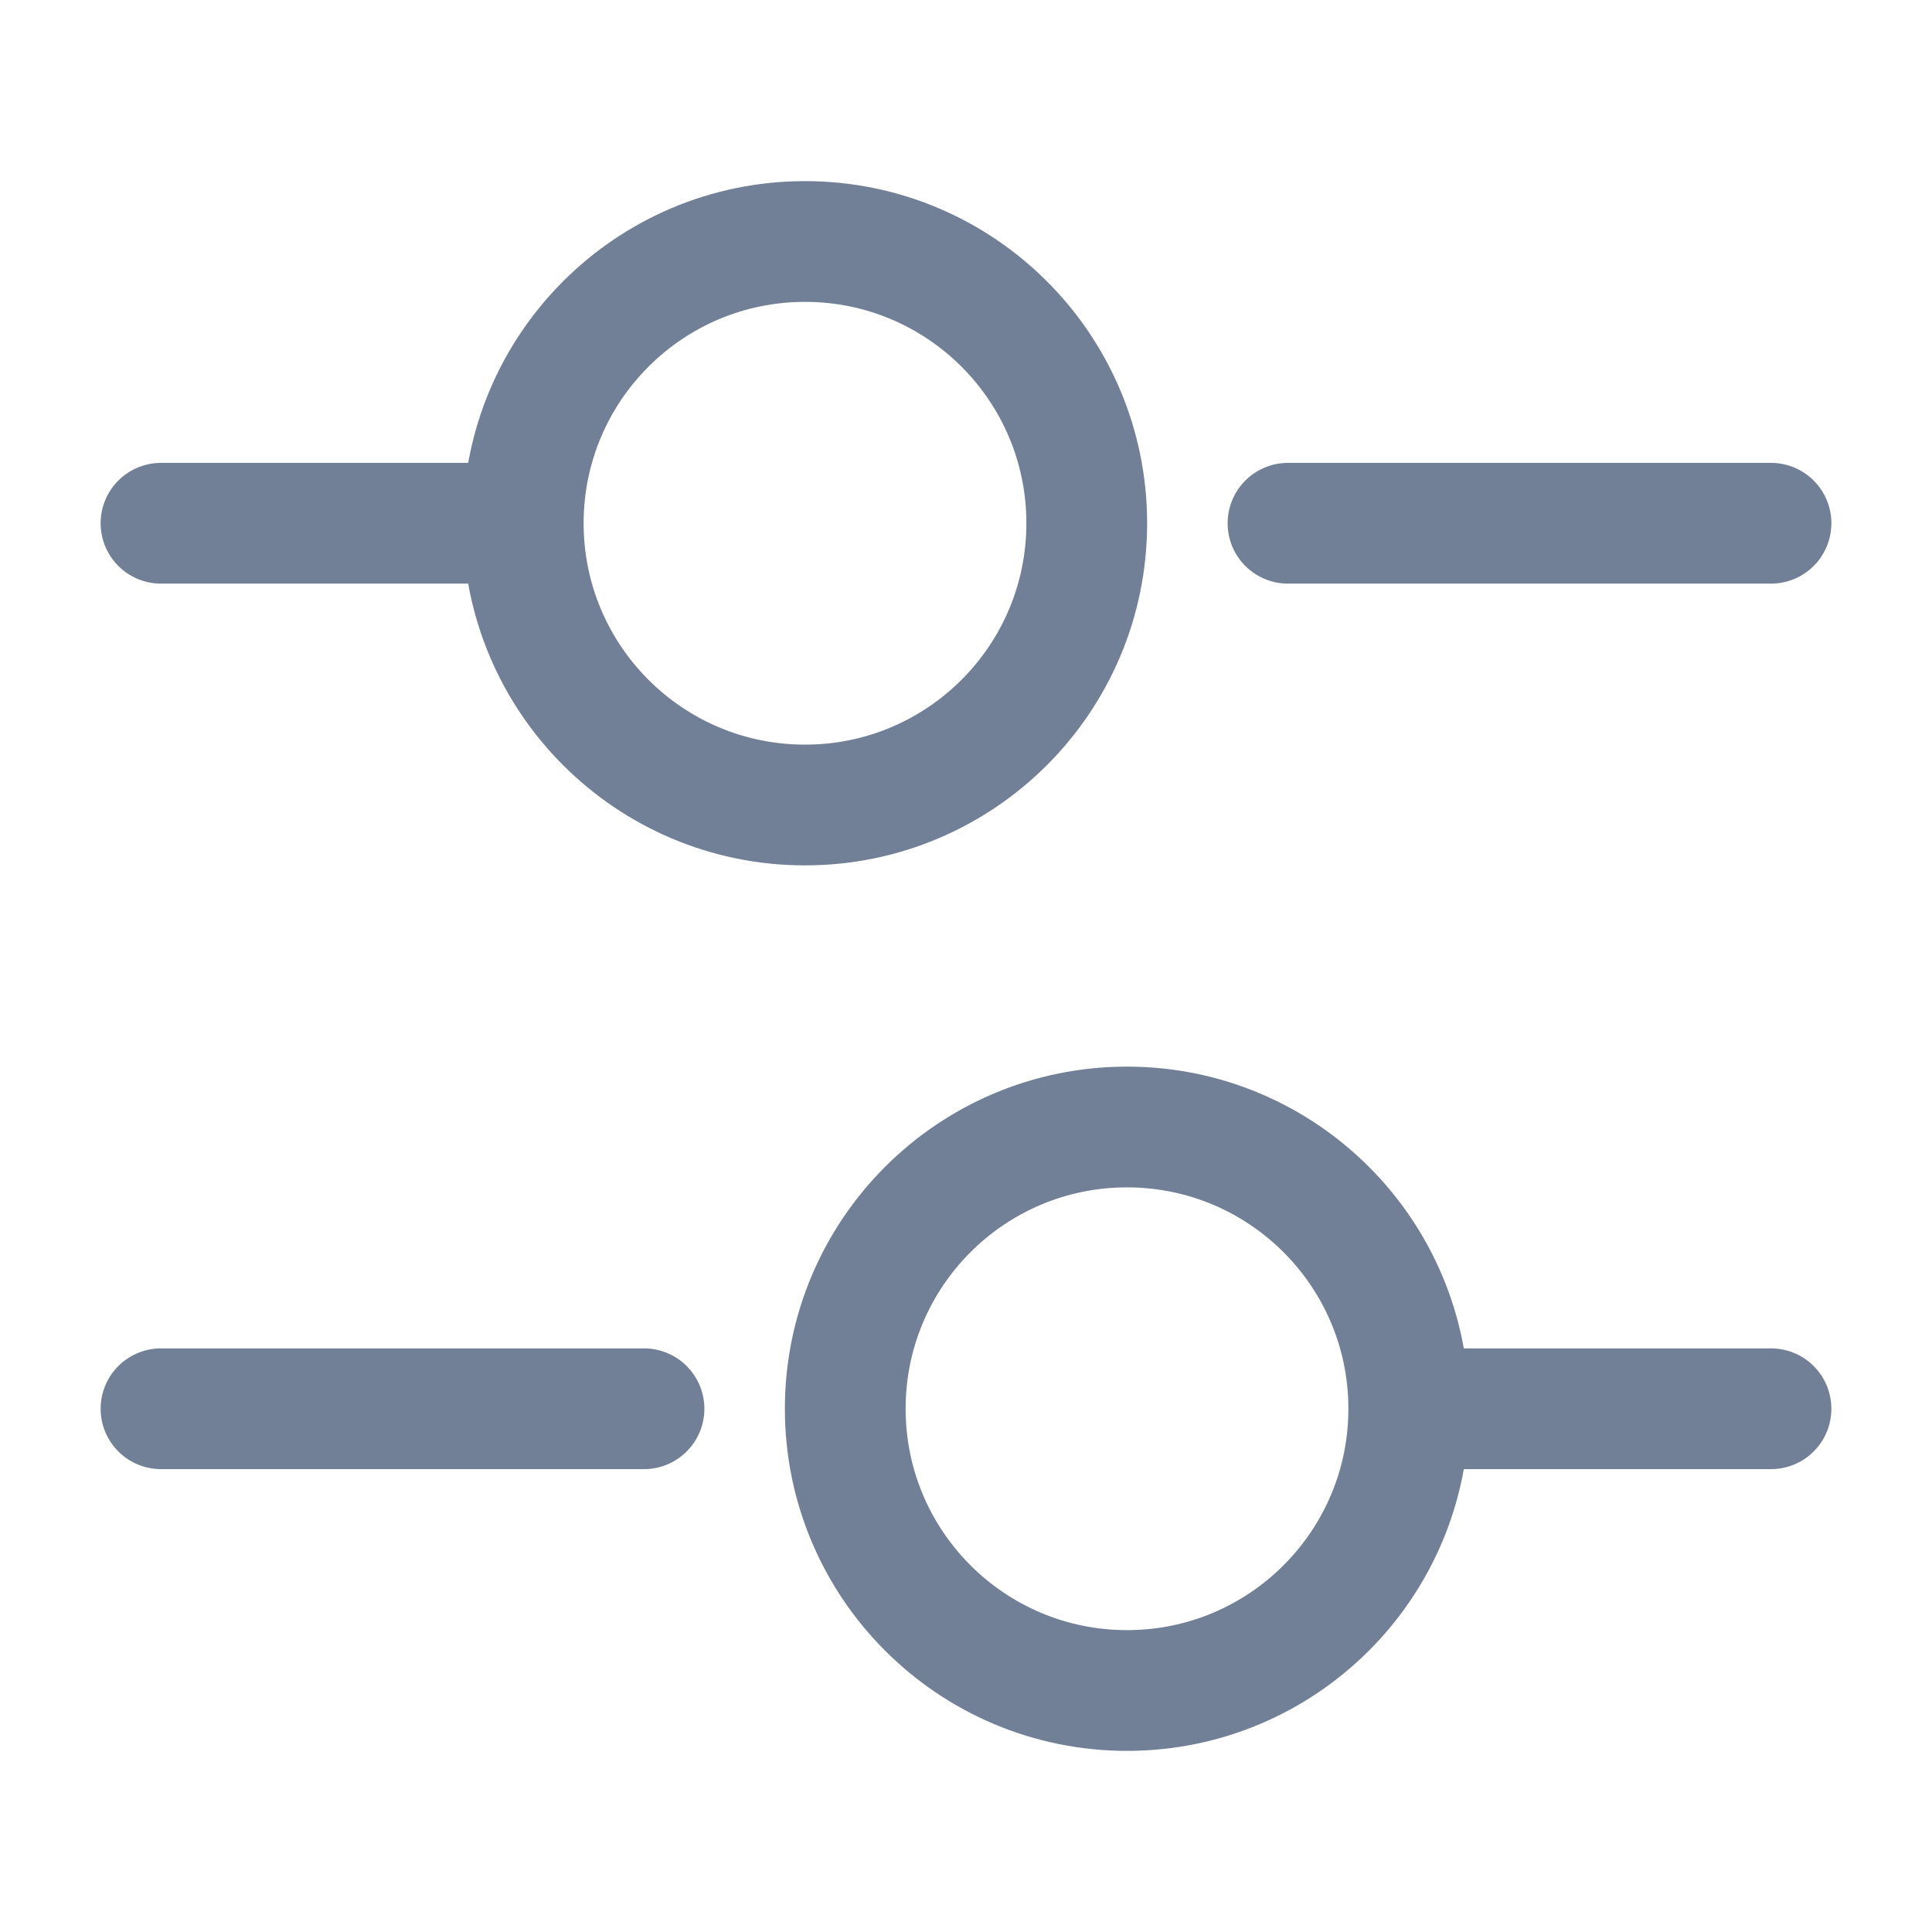 <svg width="24" height="24" viewBox="0 0 24 24" fill="none" xmlns="http://www.w3.org/2000/svg">
<path d="M22 6.5H16" stroke="#718096" stroke-width="1.5" stroke-miterlimit="10" stroke-linecap="round" stroke-linejoin="round"/>
<path d="M6 6.5H2" stroke="#718096" stroke-width="1.5" stroke-miterlimit="10" stroke-linecap="round" stroke-linejoin="round"/>
<path d="M10 10C11.933 10 13.5 8.433 13.5 6.5C13.5 4.567 11.933 3 10 3C8.067 3 6.5 4.567 6.5 6.5C6.5 8.433 8.067 10 10 10Z" stroke="#718096" stroke-width="1.5" stroke-miterlimit="10" stroke-linecap="round" stroke-linejoin="round"/>
<path d="M22 17.5H18" stroke="#718096" stroke-width="1.5" stroke-miterlimit="10" stroke-linecap="round" stroke-linejoin="round"/>
<path d="M8 17.5H2" stroke="#718096" stroke-width="1.5" stroke-miterlimit="10" stroke-linecap="round" stroke-linejoin="round"/>
<path d="M14 21C15.933 21 17.5 19.433 17.5 17.5C17.5 15.567 15.933 14 14 14C12.067 14 10.5 15.567 10.5 17.5C10.5 19.433 12.067 21 14 21Z" stroke="#718096" stroke-width="1.5" stroke-miterlimit="10" stroke-linecap="round" stroke-linejoin="round"/>
</svg>
